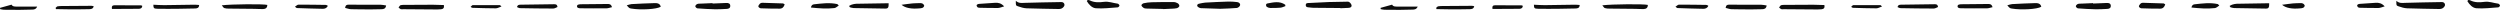 <?xml version="1.0" encoding="UTF-8"?>
<svg id="_レイヤー_2" data-name="レイヤー 2" xmlns="http://www.w3.org/2000/svg" viewBox="0 0 1468.16 5.79">
  <defs>
    <style>
      .cls-1 {
        fill: #0c0c0c;
      }
    </style>
  </defs>
  <g id="_レイヤー_2-2" data-name="レイヤー 2">
    <g>
      <g>
        <path class="cls-1" d="m596.56.47c1.72,1.57,3.34,1.27,5.02,1.21,6.9-.24,13.81-.31,20.71-.45.5,0,1.02-.08,1.5.03,1.19.28,1.7,1.52,1.04,2.51-.7,1.05-1.68,1.55-3.04,1.52-6.3-.15-12.6-.16-18.9-.41-1.74-.07-3.5-.63-5.16-1.21-1.25-.44-1.19-.62-1.17-3.2Z"/>
        <path class="cls-1" d="m716.75,5.17c-3.1-.1-6.89-.22-10.68-.35-.5-.02-1.05.04-1.48-.16-.56-.25-1.31-.62-1.46-1.1-.29-.96.51-1.32,1.38-1.46,1.08-.18,2.15-.51,3.23-.57,4.56-.25,9.13-.48,13.69-.61,1.69-.05,3.39.12,5.07.3,1.12.12,2.01.87,1.73,1.93-.17.64-1.17,1.45-1.87,1.52-2.97.29-5.96.33-9.63.49Z"/>
        <path class="cls-1" d="m787.1,4.71c-5.2-.04-10.4-.08-15.6-.13-.8,0-1.6-.11-2.39-.2-.96-.12-2.24.03-2.28-1.33-.05-1.47,1.32-1.24,2.22-1.3,3.77-.23,7.55-.42,11.33-.55,3.3-.12,6.6-.14,9.9-.19.69,0,1.55-.15,2.04.19.65.44,1.32,1.24,1.41,1.96.14,1.04-.82,1.42-1.82,1.47-1.6.07-3.2.14-4.8.21,0-.04,0-.08,0-.11Z"/>
        <path class="cls-1" d="m683.06,5.25c-3.11-.06-6.21-.11-9.32-.21-.69-.02-1.47-.04-2.04-.35-.6-.33-1.19-.95-1.4-1.57-.09-.25.77-1.1,1.31-1.21,1.55-.33,3.15-.55,4.74-.59,4.3-.11,8.6-.14,12.9-.11.84,0,1.76.32,2.47.76.48.3.97,1.13.86,1.6-.11.5-.85,1.07-1.43,1.23-.95.26-1.98.25-2.98.31-1.7.1-3.41.16-5.11.23,0-.03,0-.06,0-.09Z"/>
        <path class="cls-1" d="m418.45,2.08c2.7-.12,5.39-.26,8.09-.34,1.18-.04,2.29.25,2.32,1.68.02,1.39-.99,1.78-2.21,1.82-2.2.09-4.4.26-6.6.21-3.49-.08-6.99-.27-10.47-.54-.48-.04-1.25-.78-1.26-1.22-.01-.45.64-1.14,1.16-1.34.71-.27,1.57-.19,2.37-.23,2.19-.11,4.39-.2,6.59-.29,0,.08,0,.17.01.25Z"/>
        <path class="cls-1" d="m260.67,2.96c.32,1.63-.32,2.33-1.64,2.48-.79.09-1.6.13-2.4.12-6.61-.04-13.22-.1-19.83-.15-.5,0-1.06.12-1.49-.04-.48-.19-.84-.64-1.26-.98.41-.47.75-1.23,1.25-1.35,1.05-.24,2.19-.17,3.29-.18,5.21-.04,10.41-.08,15.62-.08,2.09,0,4.18.11,6.46.18Z"/>
        <path class="cls-1" d="m130.24,3.13c5.65-.72,24.74-.86,26.72-.24.06,1.69-.96,2.4-2.54,2.44-1.59.04-3.19-.11-4.78-.13-5.09-.06-10.18-.08-15.27-.15-.89-.01-1.83-.03-2.65-.31-.49-.16-.8-.84-1.48-1.61Z"/>
        <path class="cls-1" d="m521.87,1.91c.06,2.55-.32,3.14-1.96,3.13-6.19-.06-12.39-.16-18.58-.3-.74-.02-1.47-.3-2.2-.46-.17-.26-.34-.52-.51-.78.52-.27,1.01-.62,1.56-.78.86-.25,1.75-.49,2.64-.51,6.28-.13,12.55-.21,19.06-.31Z"/>
        <path class="cls-1" d="m638.75,0c.38.05.81,0,1.12.16,2.71,1.43,5.63,1.28,8.49.92,2.8-.36,5.31.73,7.97,1.05.43.05,1.04.69,1.09,1.11.04.33-.63,1.06-1.02,1.08-4.28.29-8.59.84-12.83.53-2.27-.17-4.14-2.17-5.33-4.22.17-.21.35-.42.52-.62Z"/>
        <path class="cls-1" d="m368.07,3.12c1.19-.31,2.02-.66,2.85-.71,4.48-.24,8.97-.47,13.45-.58,1.57-.04,3.24.14,3.66,2.14-2.37,1.46-11.62,2.01-17.3,1.06-1.16-.19-1.23-.24-2.66-1.92Z"/>
        <path class="cls-1" d="m202.66,4.65c.25-1.68.96-1.9,2.01-1.9,6.31.04,12.61,0,18.92.04,1.03,0,2.05.27,3.16.43-.25,1.89-1.39,2.15-2.63,2.19-1.9.07-3.81.1-5.71.1-4.1,0-8.19,0-12.28-.11-1.13-.03-2.25-.48-3.47-.76Z"/>
        <path class="cls-1" d="m90.06,2.77c2.3.1,4.37.27,6.43.25,5.9-.05,11.8-.18,17.7-.26.87-.01,1.75.1,2.75.17-.05,1.83-1.23,2.02-2.44,2.05-3.51.09-7.01.16-10.52.19-3.81.03-7.61.05-11.42-.02-2.26-.05-2.45-.32-2.5-2.38Z"/>
        <path class="cls-1" d="m327.39,4.12c-.77.29-1.64.89-2.5.89-6.5,0-13-.1-19.51-.22-.6-.01-1.19-.41-1.76-.62.33-1.42,1.32-1.4,2.19-1.42,6.51-.11,13.01-.19,19.52-.27.91-.01,1.86,0,2.06,1.64Z"/>
        <path class="cls-1" d="m359.4,4.21c-1.2.26-2.23.68-3.26.69-5.1.05-10.21,0-15.32-.04-.48,0-1.01-.07-1.43-.28-.8-.41-.73-1.53.11-1.84.55-.2,1.18-.25,1.77-.25,5.11-.07,10.22-.11,15.34-.15,1.11,0,2.27-.05,2.78,1.88Z"/>
        <path class="cls-1" d="m460.81,2.59c-.47,1.53-1.35,2.49-2.95,2.49-3.68,0-7.36-.06-11.04-.2-.53-.02-1.39-.6-1.46-1.02-.08-.5.43-1.19.86-1.65.3-.33.88-.59,1.33-.58,4.07.08,8.13.22,12.2.38.34.01.66.35,1.06.57Z"/>
        <path class="cls-1" d="m173.21,3.94c.83-.52,1.41-1.2,1.99-1.2,5.4-.03,10.8.05,16.2.14.35,0,.69.32,1.11.53-.58,1.36-1.77,1.77-2.92,1.76-5.09-.07-10.18-.27-15.27-.44-.16,0-.32-.21-1.11-.79Z"/>
        <path class="cls-1" d="m492.57,3.25c-.98.6-1.72,1.4-2.55,1.49-4.55.53-9.08.15-13.8-.32.25-1.22.85-1.79,1.79-1.89,4.55-.5,9.1-1.13,13.66-.14.16.04.28.25.91.86Z"/>
        <path class="cls-1" d="m589.71,3.74c-1.57.43-2.59.93-3.62.95-3.49.05-6.99-.06-10.48-.12-.49,0-1.07,0-1.45-.24-.34-.22-.61-.75-.65-1.16-.02-.23.44-.62.76-.74.45-.17.98-.17,1.48-.2,2.89-.21,5.77-.44,8.66-.59,1.8-.09,3.51.17,5.3,2.12Z"/>
        <path class="cls-1" d="m0,4.62c2.18-.61,4.36-1.21,6.8-1.89.62,1.28,2.17,1.13,3.67,1.13,3.67,0,7.33.01,11.36.02-.74,1.67-1.92,1.72-3.03,1.76-2.5.09-4.99.13-7.49.15-2.99.01-5.99,0-8.98-.06-.74-.01-1.48-.23-2.23-.36-.03-.25-.06-.51-.09-.76Z"/>
        <path class="cls-1" d="m32.65,4.62c.4-.32.77-.84,1.21-.92.98-.18,2-.16,3-.17,5.62-.05,11.23-.1,16.85-.12.38,0,.76.14,1.31.24-.31,1.6-1.55,1.71-2.67,1.74-3.81.09-7.62.1-11.43.09-2.68,0-5.35-.09-8.03-.13l-.24-.73Z"/>
        <path class="cls-1" d="m294.51,3.79c-1.35.47-2.34,1.1-3.33,1.1-4.6,0-9.21-.17-13.81-.3-.25,0-.48-.26-1.01-.56.51-.43.9-1.02,1.28-1.03,5.3-.05,10.61-.03,15.91,0,.15,0,.3.23.95.79Z"/>
        <path class="cls-1" d="m83.53,3.41c-.02,1.31-.92,1.75-1.97,1.76-5.26.07-10.52.07-15.82.09-.24-1.46.15-2.16,1.46-2.16,5.17,0,10.35.01,15.52.04.27,0,.54.18.81.27Z"/>
        <path class="cls-1" d="m529.46,2.8c2.58-.33,4.52-.63,6.47-.81,1.39-.13,2.8-.1,4.2-.16,1.2-.05,2.19.21,2.64,1.49-.37,1.47-1.63,1.49-2.83,1.6-4.62.42-8.31-.18-10.48-2.11Z"/>
        <path class="cls-1" d="m754.87,3.59c-.96.32-1.91.83-2.9.92-1.97.19-3.96.2-5.95.17-.65,0-1.38-.23-1.93-.58-.88-.55-.79-1.88.17-2.06,3.55-.66,7.18-1.57,10.49.72.04.28.08.55.12.83Z"/>
      </g>
      <g>
        <path class="cls-1" d="m1407.3.47c1.72,1.57,3.34,1.27,5.02,1.21,6.9-.24,13.81-.31,20.71-.45.5,0,1.02-.08,1.5.03,1.19.28,1.7,1.52,1.04,2.51-.7,1.05-1.68,1.55-3.04,1.52-6.3-.15-12.6-.16-18.9-.41-1.74-.07-3.5-.63-5.16-1.21-1.25-.44-1.19-.62-1.17-3.2Z"/>
        <path class="cls-1" d="m1229.19,2.08c2.7-.12,5.39-.26,8.09-.34,1.18-.04,2.29.25,2.32,1.68.02,1.39-.99,1.78-2.21,1.82-2.2.09-4.4.26-6.6.21-3.49-.08-6.99-.27-10.47-.54-.48-.04-1.25-.78-1.26-1.22-.01-.45.64-1.14,1.16-1.34.71-.27,1.57-.19,2.37-.23,2.19-.11,4.39-.2,6.59-.29,0,.08,0,.17.01.25Z"/>
        <path class="cls-1" d="m1071.41,2.96c.32,1.63-.32,2.33-1.64,2.48-.79.09-1.6.13-2.4.12-6.61-.04-13.22-.1-19.83-.15-.5,0-1.06.12-1.49-.04-.48-.19-.84-.64-1.26-.98.41-.47.75-1.23,1.25-1.35,1.05-.24,2.19-.17,3.29-.18,5.21-.04,10.41-.08,15.62-.08,2.09,0,4.18.11,6.46.18Z"/>
        <path class="cls-1" d="m940.98,3.13c5.65-.72,24.74-.86,26.72-.24.06,1.69-.96,2.4-2.54,2.44-1.59.04-3.19-.11-4.78-.13-5.09-.06-10.18-.08-15.27-.15-.89-.01-1.83-.03-2.65-.31-.49-.16-.8-.84-1.48-1.61Z"/>
        <path class="cls-1" d="m1332.61,1.91c.06,2.55-.32,3.14-1.96,3.13-6.19-.06-12.39-.16-18.58-.3-.74-.02-1.47-.3-2.2-.46-.17-.26-.34-.52-.51-.78.52-.27,1.01-.62,1.56-.78.86-.25,1.75-.49,2.64-.51,6.28-.13,12.55-.21,19.06-.31Z"/>
        <path class="cls-1" d="m1449.49,0c.38.05.81,0,1.12.16,2.71,1.43,5.63,1.28,8.49.92,2.8-.36,5.31.73,7.97,1.05.43.05,1.04.69,1.09,1.11.04.33-.63,1.06-1.02,1.08-4.28.29-8.59.84-12.83.53-2.27-.17-4.14-2.17-5.33-4.22.17-.21.35-.42.52-.62Z"/>
        <path class="cls-1" d="m1178.81,3.12c1.19-.31,2.02-.66,2.85-.71,4.48-.24,8.97-.47,13.45-.58,1.57-.04,3.24.14,3.66,2.14-2.37,1.46-11.62,2.01-17.3,1.06-1.16-.19-1.23-.24-2.66-1.92Z"/>
        <path class="cls-1" d="m1013.4,4.65c.25-1.68.96-1.9,2.01-1.9,6.31.04,12.61,0,18.92.04,1.03,0,2.05.27,3.16.43-.25,1.89-1.39,2.15-2.63,2.19-1.9.07-3.81.1-5.71.1-4.1,0-8.19,0-12.28-.11-1.13-.03-2.25-.48-3.47-.76Z"/>
        <path class="cls-1" d="m900.81,2.77c2.3.1,4.37.27,6.43.25,5.9-.05,11.8-.18,17.7-.26.87-.01,1.75.1,2.75.17-.05,1.83-1.23,2.02-2.44,2.05-3.51.09-7.01.16-10.52.19-3.81.03-7.61.05-11.42-.02-2.26-.05-2.45-.32-2.5-2.38Z"/>
        <path class="cls-1" d="m1138.13,4.12c-.77.29-1.64.89-2.5.89-6.5,0-13-.1-19.51-.22-.6-.01-1.19-.41-1.76-.62.33-1.42,1.32-1.4,2.19-1.42,6.51-.11,13.01-.19,19.52-.27.91-.01,1.86,0,2.06,1.64Z"/>
        <path class="cls-1" d="m1170.15,4.21c-1.2.26-2.23.68-3.26.69-5.1.05-10.21,0-15.32-.04-.48,0-1.01-.07-1.43-.28-.8-.41-.73-1.53.11-1.84.55-.2,1.18-.25,1.77-.25,5.11-.07,10.22-.11,15.34-.15,1.11,0,2.27-.05,2.78,1.88Z"/>
        <path class="cls-1" d="m1271.56,2.59c-.47,1.53-1.35,2.49-2.95,2.49-3.68,0-7.36-.06-11.04-.2-.53-.02-1.39-.6-1.46-1.02-.08-.5.43-1.19.86-1.65.3-.33.88-.59,1.33-.58,4.07.08,8.13.22,12.2.38.34.01.66.35,1.06.57Z"/>
        <path class="cls-1" d="m983.95,3.94c.83-.52,1.41-1.2,1.99-1.2,5.4-.03,10.8.05,16.2.14.35,0,.69.32,1.11.53-.58,1.36-1.77,1.77-2.92,1.76-5.09-.07-10.18-.27-15.27-.44-.16,0-.32-.21-1.11-.79Z"/>
        <path class="cls-1" d="m1303.31,3.25c-.98.6-1.72,1.4-2.55,1.49-4.55.53-9.08.15-13.8-.32.25-1.22.85-1.79,1.79-1.89,4.55-.5,9.1-1.13,13.66-.14.16.04.28.25.91.86Z"/>
        <path class="cls-1" d="m1400.45,3.74c-1.57.43-2.59.93-3.62.95-3.49.05-6.99-.06-10.48-.12-.49,0-1.07,0-1.45-.24-.35-.22-.61-.75-.65-1.16-.02-.23.44-.62.76-.74.45-.17.98-.17,1.48-.2,2.89-.21,5.77-.44,8.66-.59,1.8-.09,3.51.17,5.3,2.12Z"/>
        <path class="cls-1" d="m810.74,4.62c2.18-.61,4.36-1.21,6.8-1.89.62,1.28,2.17,1.13,3.67,1.13,3.67,0,7.33.01,11.36.02-.74,1.67-1.92,1.72-3.03,1.76-2.5.09-4.99.13-7.49.15-2.99.01-5.99,0-8.98-.06-.74-.01-1.48-.23-2.23-.36-.03-.25-.06-.51-.09-.76Z"/>
        <path class="cls-1" d="m843.39,4.62c.4-.32.77-.84,1.21-.92.98-.18,2-.16,3-.17,5.62-.05,11.23-.1,16.85-.12.38,0,.76.14,1.31.24-.31,1.6-1.55,1.71-2.67,1.74-3.81.09-7.62.1-11.43.09-2.68,0-5.35-.09-8.03-.13-.08-.24-.16-.49-.24-.73Z"/>
        <path class="cls-1" d="m1105.26,3.79c-1.35.47-2.34,1.1-3.33,1.1-4.6,0-9.21-.17-13.81-.3-.25,0-.48-.26-1.01-.56.51-.43.9-1.02,1.28-1.03,5.3-.05,10.61-.03,15.91,0,.15,0,.3.23.95.79Z"/>
        <path class="cls-1" d="m894.27,3.41c-.02,1.31-.92,1.75-1.97,1.76-5.26.07-10.52.07-15.82.09-.24-1.46.15-2.16,1.46-2.16,5.17,0,10.35.01,15.52.04.27,0,.54.18.81.27Z"/>
        <path class="cls-1" d="m1340.2,2.8c2.58-.33,4.52-.63,6.47-.81,1.39-.13,2.8-.1,4.2-.16,1.2-.05,2.19.21,2.64,1.49-.37,1.47-1.63,1.49-2.83,1.6-4.62.42-8.31-.18-10.48-2.11Z"/>
      </g>
    </g>
  </g>
</svg>